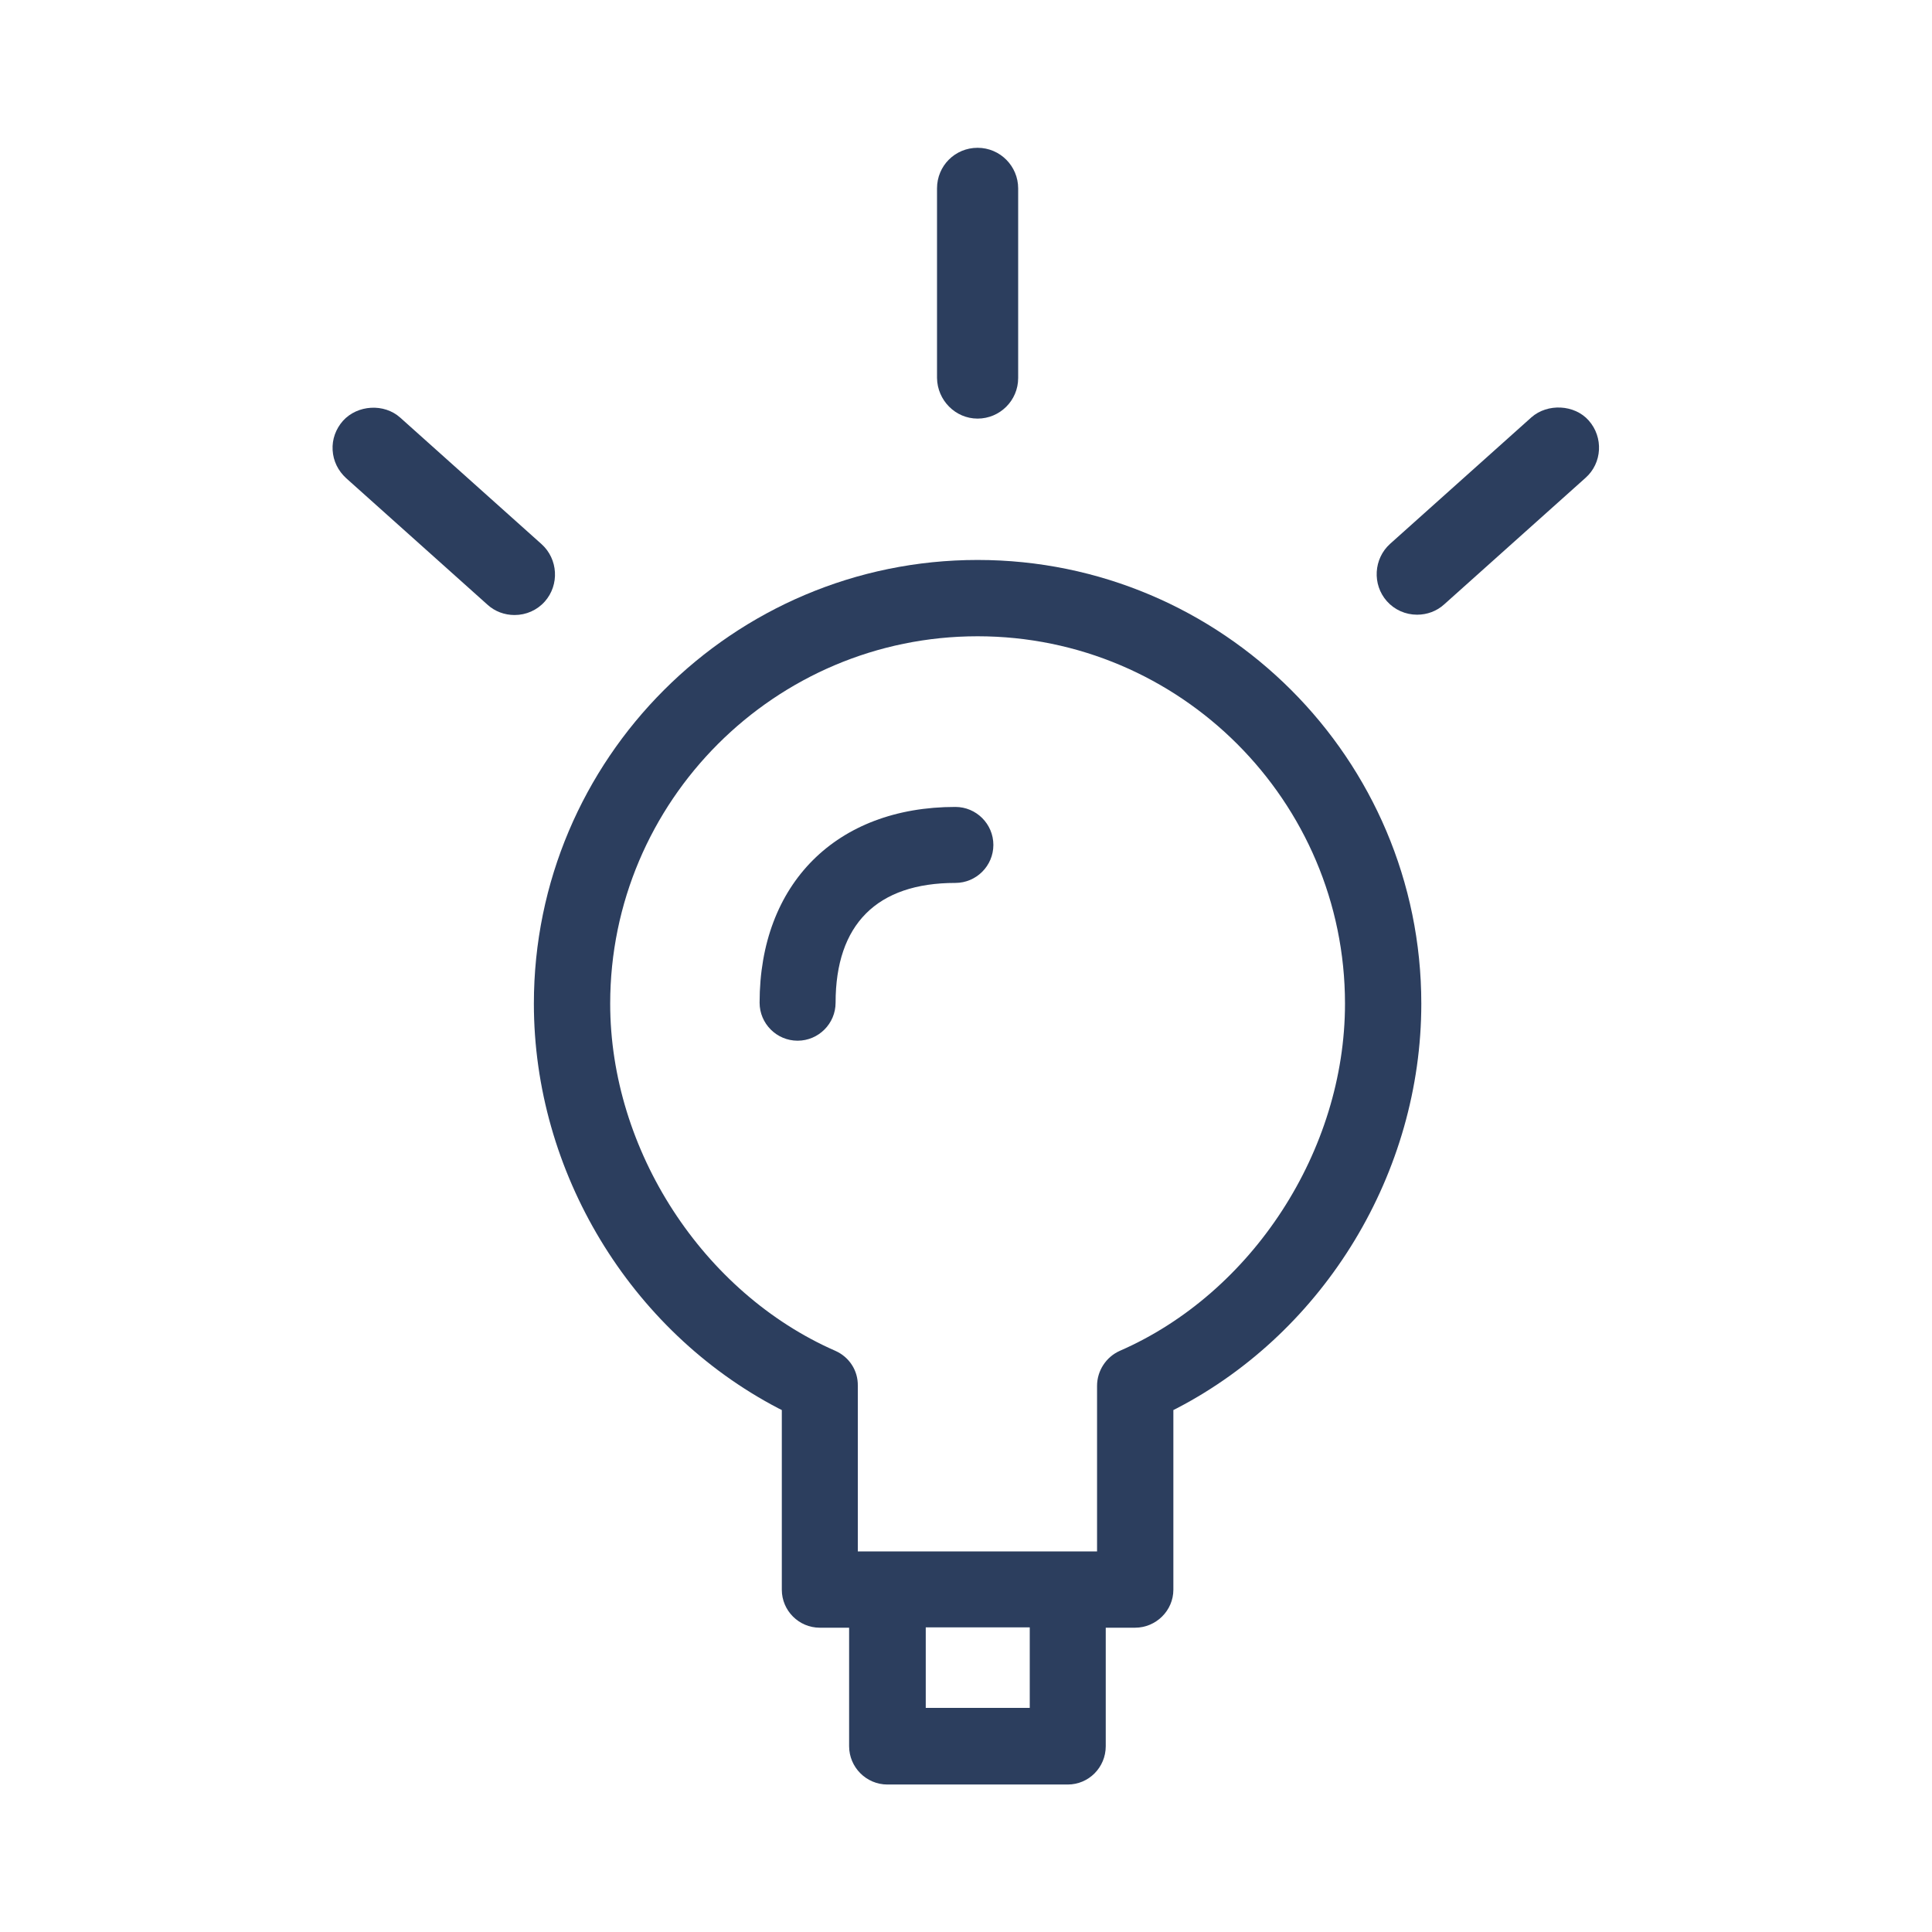 <?xml version="1.0" encoding="utf-8"?>
<!-- Generator: Adobe Illustrator 21.0.0, SVG Export Plug-In . SVG Version: 6.00 Build 0)  -->
<svg version="1.1" id="Calque_1" xmlns="http://www.w3.org/2000/svg" xmlns:xlink="http://www.w3.org/1999/xlink" x="0px" y="0px"
	 viewBox="0 0 600 600" style="enable-background:new 0 0 600 600;" xml:space="preserve">
<style type="text/css">
	.st0{fill:none;}
	.st1{fill:#2C3E5E;}
</style>
<g id="Calque_3">
</g>
<g id="Calque_2">
</g>
<g>
	<rect class="st0" width="600" height="600"/>
	<g>
		<g>
			<path class="st1" d="M303.6,173.9c-76,0-137.8,61.8-137.8,137.8c0,52.2,29.8,101.5,75.8,125.6l1.2,0.6v55.8
				c0,6.5,5.3,11.8,11.8,11.8h9.1v36.8c0,6.5,5.3,11.9,11.9,11.9h56c6.5,0,11.8-5.3,11.8-11.9v-36.8h9.1c6.5,0,11.9-5.3,11.9-11.8
				v-55.8l1.2-0.6c46-24,75.8-73.3,75.8-125.6C441.4,235.7,379.6,173.9,303.6,173.9z M319.8,505.4v25h-32.3v-25H319.8z M259.4,419.5
				c-41.1-18-69.9-62.3-69.9-107.8c0-62.9,51.2-114.1,114.1-114.1s114.1,51.2,114.1,114.1c0,45.5-28.7,89.8-69.9,107.8
				c-4.3,1.9-7.1,6.2-7.1,10.9v51.4h-74.3v-51.4C266.5,425.6,263.7,421.4,259.4,419.5z"/>
		</g>
		<g>
			<path class="st1" d="M296.7,274.2c6.5,0,11.8-5.3,11.8-11.8s-5.3-11.8-11.8-11.8c-37,0-60.8,23.9-60.8,60.8
				c0,6.5,5.3,11.8,11.8,11.8s11.8-5.3,11.8-11.8C259.5,287.1,272.3,274.2,296.7,274.2z"/>
		</g>
		<g>
			<path class="st1" d="M303.6,130c6.9,0,12.6-5.6,12.6-12.6V58.5c0-6.9-5.6-12.6-12.6-12.6S291,51.5,291,58.5v58.9
				C291.1,124.3,296.7,130,303.6,130z"/>
		</g>
		<g>
			<path class="st1" d="M168.2,169l-43.9-39.3c-5-4.5-13.3-4-17.8,1c-2.2,2.5-3.4,5.7-3.2,9.1s1.7,6.4,4.2,8.7l43.9,39.3
				c2.3,2.1,5.3,3.2,8.4,3.2c3.6,0,7-1.5,9.4-4.2C173.8,181.6,173.3,173.6,168.2,169z"/>
		</g>
		<g>
			<path class="st1" d="M493.4,130.6c-4.4-5-12.8-5.4-17.8-1l-43.9,39.3c-5.1,4.6-5.6,12.6-1,17.8c2.4,2.7,5.8,4.2,9.4,4.2
				c3.1,0,6.1-1.1,8.4-3.2l43.9-39.3C497.6,143.8,498,135.8,493.4,130.6z"/>
		</g>
	</g>
</g>
</svg>
